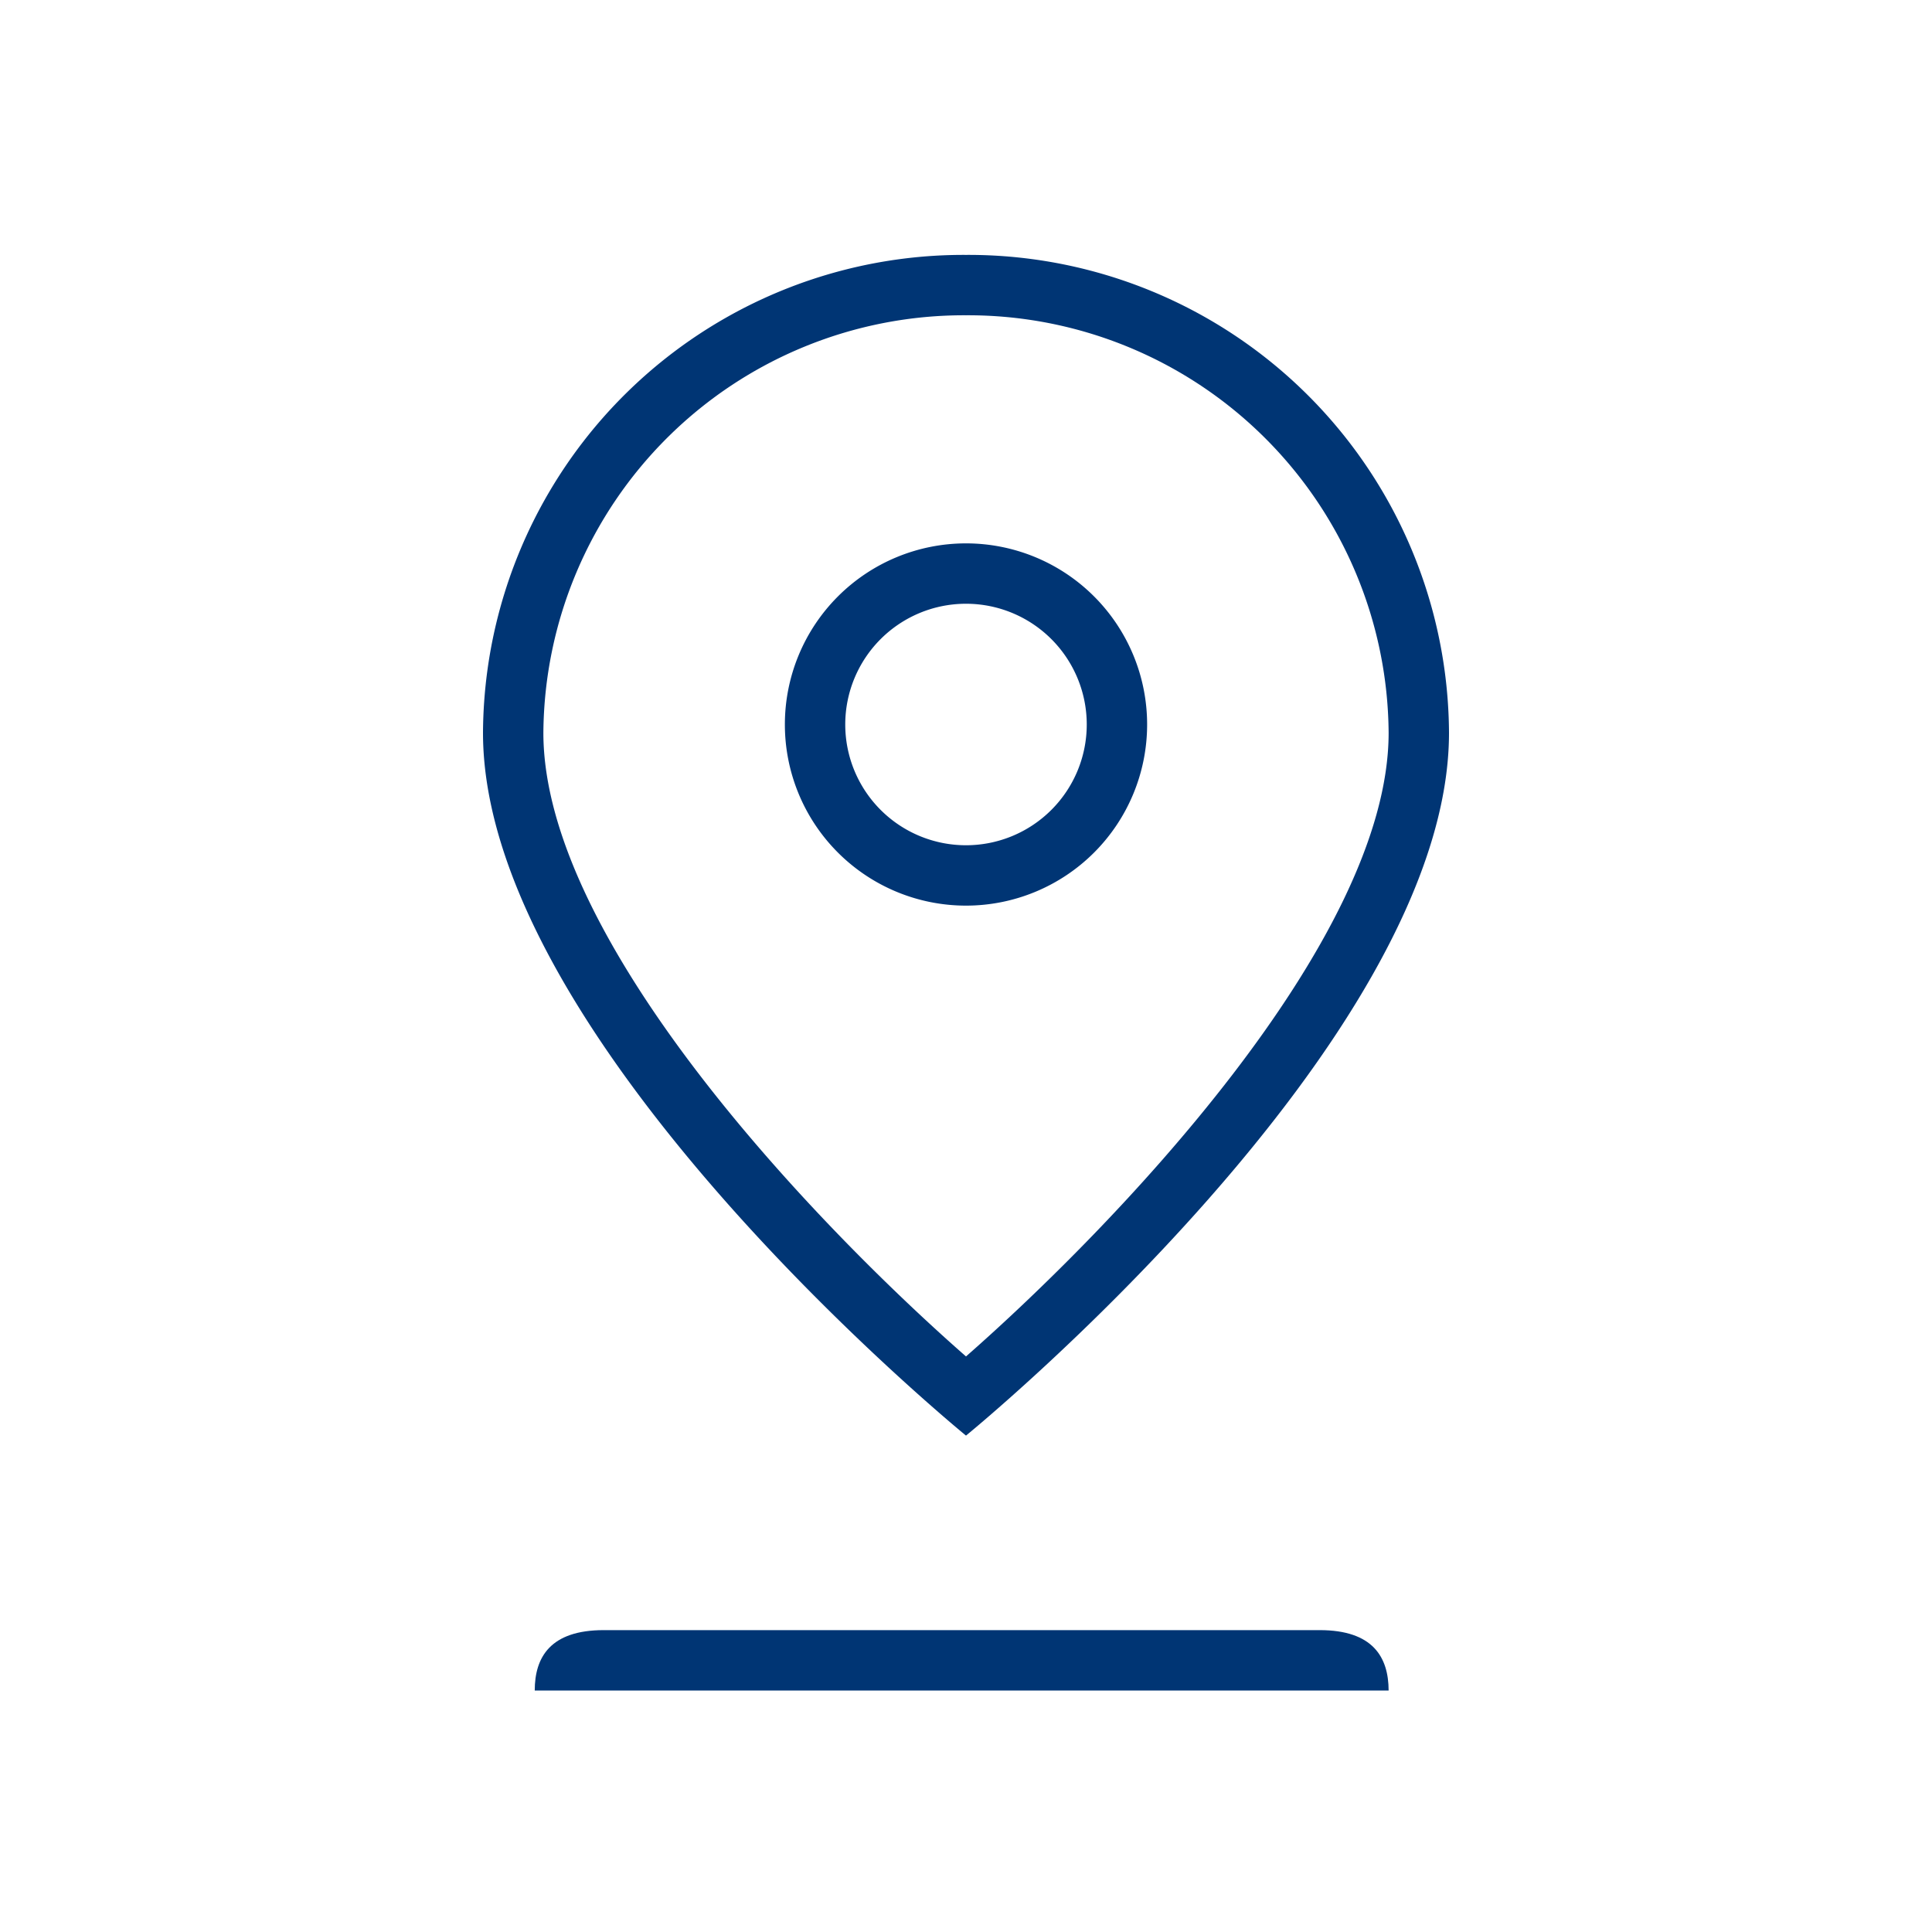 <svg xmlns="http://www.w3.org/2000/svg" width="32" height="32" viewBox="0 0 32 32">
  <g id="pko_icon_location-kon_32" transform="translate(-945 -342)">
    <g id="ikona" transform="translate(312 1235)">
      <path id="Path_1331" data-name="Path 1331" d="M649-887.778a6.966,6.966,0,0,1,7,6.916c0,3.471-4.584,8.209-7,10.329-2.417-2.118-7-6.853-7-10.329a6.966,6.966,0,0,1,7-6.916m0-1a7.958,7.958,0,0,0-8,7.916c0,5.121,8,11.64,8,11.64s8-6.519,8-11.64a7.958,7.958,0,0,0-8-7.916Z" fill="#003574"/>
      <path id="Path_1332" data-name="Path 1332" d="M641.857-865c0-.553.26-1,1.143-1h11.857c.883,0,1.141.447,1.143,1Z" fill="#003574"/>
      <path id="Path_1333" data-name="Path 1333" d="M649-883a2,2,0,0,1,2,2,2,2,0,0,1-2,2,2,2,0,0,1-2-2,2,2,0,0,1,2-2m0-1a3,3,0,0,0-3,3,3,3,0,0,0,3,3,3,3,0,0,0,3-3,3,3,0,0,0-3-3Z" fill="#003574"/>
    </g>
    <rect id="pole" width="32" height="32" transform="translate(945 342)" fill="#003574" opacity="0"/>
  </g>
</svg>
